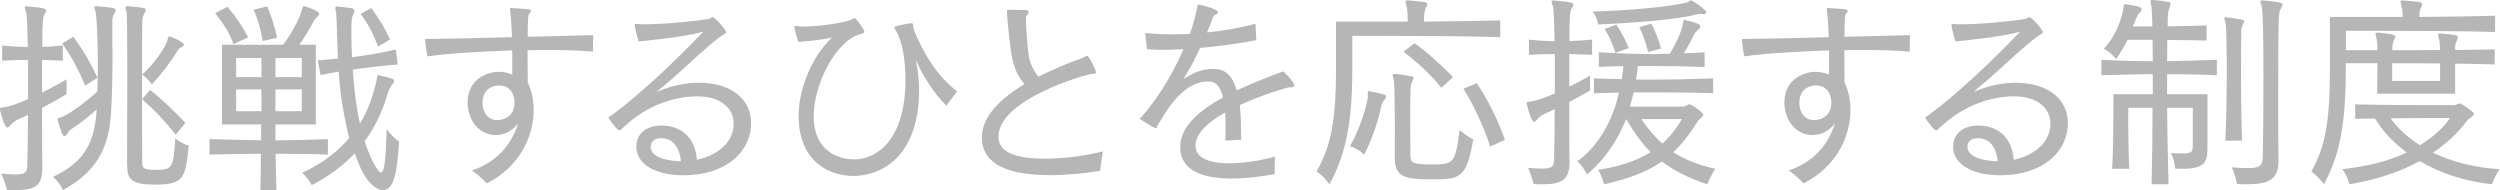 <svg width="434" height="33" viewBox="0 0 434 33" fill="none" xmlns="http://www.w3.org/2000/svg">
<g clip-path="url(#clip0_3527_15662)">
<path d="M7.365 28.861C7.365 32.258 6.303 33.006 2.441 33.006C2.017 33.006 1.622 32.966 1.198 32.966C1.198 32.966 0.884 31.551 0.207 30.135C1.309 30.236 2.087 30.277 2.724 30.277C4.746 30.277 4.746 29.68 4.746 28.113C4.817 25.96 4.847 23.058 4.847 19.944C4.21 20.257 3.685 20.51 3.179 20.722C2.714 20.935 2.259 21.218 1.936 21.612C1.683 21.936 1.471 22.148 1.299 22.148C0.733 22.148 -0.016 19.246 -0.016 18.892C-0.016 18.68 0.126 18.721 0.591 18.64C1.44 18.569 3.108 18.003 4.878 17.194V10.4C3.422 10.4 1.976 10.44 0.379 10.541V7.892C1.976 8.064 3.392 8.145 4.837 8.176C4.767 5.062 4.696 2.756 4.554 2.231C4.453 1.766 4.301 1.483 4.301 1.311C4.301 1.169 4.403 1.098 4.615 1.098H4.686C7.941 1.351 8.012 1.594 8.012 1.776C8.012 1.988 7.911 2.2 7.729 2.483C7.547 2.767 7.335 3.12 7.335 8.145C8.467 8.105 9.599 8.034 10.914 7.892V10.541C9.599 10.471 8.467 10.44 7.304 10.4V16.062C8.79 15.354 10.277 14.535 11.551 13.756V16.345C10.277 17.123 8.75 17.972 7.304 18.71V21.865C7.304 24.342 7.304 26.677 7.345 28.487V28.871L7.365 28.861ZM19.538 8.62C19.538 12.23 19.467 17.012 19.255 19.944C18.79 26.596 15.999 30.206 10.934 33.006C10.934 33.006 10.398 31.733 9.195 30.701C14.189 28.335 16.201 25.353 16.697 20.015C16.727 19.701 16.767 19.378 16.767 19.024C15.281 20.328 13.755 21.541 12.552 22.31C12.167 22.562 12.026 22.633 11.702 23.159C11.52 23.483 11.379 23.654 11.237 23.654C11.055 23.654 10.924 23.483 10.772 23.189C10.732 23.088 9.953 20.884 9.953 20.672C9.953 20.5 10.125 20.5 10.59 20.358C11.722 20.005 14.452 18.094 16.889 15.9C16.919 14.454 16.99 12.897 16.99 11.34C16.99 6.912 16.778 2.706 16.596 2.099C16.494 1.675 16.383 1.422 16.383 1.29C16.383 1.159 16.454 1.078 16.636 1.078H16.707C19.184 1.25 20.073 1.361 20.073 1.756C20.073 1.968 19.932 2.221 19.79 2.463C19.538 2.888 19.507 3.353 19.507 3.666V8.62H19.538ZM14.796 14.848C13.522 11.876 12.39 9.824 10.792 7.518L12.744 6.386C14.341 8.58 15.574 10.602 16.919 13.504L14.796 14.848ZM22.055 28.619C22.055 24.372 22.096 18.033 22.096 12.584C22.096 7.134 22.055 2.676 21.994 2.18C21.893 1.715 21.782 1.432 21.782 1.29C21.782 1.149 21.883 1.078 22.065 1.078H22.207C25.007 1.331 25.29 1.392 25.29 1.675C25.29 1.927 25.189 2.17 25.007 2.453C24.765 2.918 24.694 3.262 24.694 3.798C24.664 5.739 24.664 10.137 24.664 14.909C24.664 19.681 24.664 24.746 24.694 28.143C24.694 29.134 24.795 29.488 26.999 29.488C29.971 29.488 30.083 29.205 30.437 24.008C31.529 24.959 32.772 25.282 32.772 25.282C32.206 30.984 31.852 32.046 26.969 32.046C22.793 32.046 22.085 31.126 22.085 28.79V28.619H22.055ZM29.102 6.851C29.173 6.568 29.173 6.325 29.385 6.325C29.638 6.325 31.933 7.286 31.933 7.741C31.933 7.882 31.832 8.024 31.549 8.165C31.053 8.408 30.942 8.59 30.73 8.944C29.739 10.612 28.142 12.735 26.372 14.646C26.372 14.646 25.665 13.655 24.674 12.948C26.908 10.966 28.819 8.064 29.102 6.861V6.851ZM30.517 23.381C28.536 20.904 26.767 19.034 24.674 17.224L26.059 15.597C28.253 17.366 29.951 18.994 32.186 21.329L30.517 23.381Z" fill="#B6B6B6"/>
<path d="M56.909 26.839C54.361 26.738 51.035 26.698 47.85 26.698C47.891 29.104 47.921 31.328 47.992 32.996H45.191C45.262 31.328 45.292 29.104 45.292 26.698C42.037 26.698 39.024 26.768 36.375 26.839V24.15C37.113 24.19 40.692 24.251 45.333 24.362V21.602H38.539V7.771H49.154C50.681 5.719 51.955 3.312 52.339 1.968C52.511 1.29 52.592 1.078 52.764 1.078C52.905 1.078 55.423 1.857 55.423 2.382C55.423 2.554 55.322 2.736 55.099 2.918C54.786 3.201 54.574 3.444 54.29 3.98C53.724 5.072 52.835 6.528 51.955 7.771H54.826V21.612H47.82V24.372C50.974 24.332 54.331 24.261 56.919 24.16V26.849L56.909 26.839ZM40.53 7.66C39.853 5.638 38.69 3.98 37.346 2.281L39.509 1.179C40.965 2.949 41.956 4.334 43.088 6.487L40.54 7.66H40.53ZM45.383 10.066H40.995V13.393H45.383V10.066ZM45.383 15.516H40.995V19.307H45.383V15.516ZM45.596 7.124C45.242 4.93 44.858 3.727 44.039 1.675L46.414 1.108C47.163 3.09 47.729 4.607 48.083 6.558L45.606 7.124H45.596ZM52.39 10.066H47.82V13.393H52.39V10.066ZM52.39 15.516H47.82V19.307H52.39V15.516ZM69.021 11.198C66.261 11.411 63.673 11.734 61.236 12.088C61.489 15.738 61.843 18.498 62.48 21.471C64.006 19.024 64.815 16.335 65.351 14.07C65.533 13.393 65.422 13.039 65.745 13.039C65.776 13.039 65.816 13.079 65.887 13.079C68.192 13.615 68.404 13.716 68.404 14.04C68.404 14.211 68.334 14.393 68.121 14.636C67.808 14.99 67.555 15.415 67.414 15.91C66.676 18.427 65.543 21.501 63.309 24.514C64.057 26.96 65.543 29.963 66.14 29.963C66.736 29.963 66.989 27.557 67.13 22.391C68.121 23.836 69.294 24.585 69.294 24.585C68.94 29.185 68.617 33.006 66.463 33.006C65.402 33.006 64.087 31.945 62.925 29.852C62.429 28.892 62.035 27.8 61.58 26.627C59.77 28.538 57.293 30.519 54.108 32.147C54.108 32.147 53.542 30.904 52.44 30.024C56.12 28.295 58.739 26.202 60.62 23.968C59.416 18.973 59.022 15.859 58.81 12.432C57.748 12.604 56.687 12.816 55.655 13.028L55.16 10.481C56.292 10.41 57.566 10.268 58.668 10.167C58.496 6.376 58.456 2.979 58.355 2.312C58.284 1.927 58.213 1.634 58.213 1.422C58.213 1.21 58.284 1.108 58.527 1.108C58.567 1.108 58.638 1.149 58.739 1.149C59.447 1.25 60.296 1.29 61.034 1.432C61.388 1.503 61.529 1.604 61.529 1.826C61.529 2.049 61.459 2.251 61.317 2.564C61.105 3.06 61.034 3.383 61.034 3.949C61.004 4.485 61.004 5.153 61.004 6.042C61.004 7.134 61.034 8.449 61.105 9.935C63.551 9.611 66.059 9.227 68.718 8.59L69.041 11.209L69.021 11.198ZM65.624 8.085C64.846 5.961 63.855 4.01 62.581 2.423L64.461 1.392C65.806 3.232 66.837 4.93 67.717 6.841L65.634 8.085H65.624Z" fill="#B6B6B6"/>
<path d="M102.95 8.963C100.544 8.751 97.784 8.68 94.953 8.68C93.861 8.68 92.719 8.68 91.586 8.721C91.586 10.591 91.617 12.512 91.617 14.312C92.254 15.616 92.648 17.284 92.648 19.053C92.648 23.552 90.353 28.86 84.509 31.833C83.802 31.085 82.912 30.276 81.921 29.598C85.884 28.213 88.573 25.665 89.959 21.419C88.826 22.865 87.411 23.441 86.097 23.441C82.871 23.441 81.173 20.499 81.173 17.81C81.173 13.452 84.995 12.461 86.552 12.461C87.3 12.461 88.078 12.603 88.927 12.927V8.751C84.752 8.892 77.634 9.246 74.379 9.772C74.197 9.772 74.166 9.732 74.126 9.388C74.126 9.388 73.812 7.437 73.812 6.982C73.812 6.81 73.843 6.769 74.126 6.769C78.271 6.729 83.65 6.597 88.887 6.456C88.816 4.929 88.745 3.443 88.604 2.21C88.563 1.856 88.533 1.643 88.533 1.532C88.533 1.421 88.563 1.391 88.634 1.391H88.705C89.625 1.461 90.869 1.502 91.748 1.603C92.031 1.643 92.173 1.775 92.173 1.926C92.173 2.028 92.102 2.179 91.93 2.311C91.748 2.483 91.607 2.665 91.607 6.385C95.893 6.284 99.927 6.173 102.971 6.102L102.93 8.973L102.95 8.963ZM89.322 17.779C89.322 17.567 89.322 14.837 86.632 14.837C85.359 14.837 83.761 15.575 83.761 17.881C83.761 19.478 84.711 20.853 86.278 20.853C86.562 20.853 89.322 20.812 89.322 17.779Z" fill="#B6B6B6"/>
<path d="M127.362 21.511C127.362 18.539 124.814 16.729 121.063 16.729C117.312 16.729 112.601 18.073 108.496 21.865C107.89 22.431 107.677 22.643 107.536 22.643C107.071 22.643 105.625 20.49 105.625 20.449C105.625 20.308 105.878 20.237 106.262 19.954C111.004 16.486 117.444 10.4 122.115 5.476C119.284 6.396 111.176 7.175 111.004 7.175C110.832 7.175 110.822 7.104 110.751 6.821C110.65 6.538 110.185 4.799 110.185 4.303C110.185 4.162 110.225 4.131 110.357 4.131C110.427 4.131 110.539 4.172 110.71 4.172C111.105 4.212 111.529 4.212 112.025 4.212C115.392 4.212 120.659 3.676 123.035 3.292C123.318 3.252 123.46 2.969 123.712 2.969C124.066 2.969 126.048 5.122 126.048 5.618C126.048 5.83 125.694 5.901 125.057 6.366C123.075 7.781 119.678 11.006 116.878 13.514C115.786 14.474 114.684 15.354 113.976 15.96C117.444 14.474 120.275 14.363 121.266 14.363C127.109 14.363 130.395 17.335 130.395 21.369C130.395 26.182 126.25 30.428 118.607 30.428C113.865 30.428 110.468 28.548 110.468 25.474C110.468 23.351 112.025 21.794 114.825 21.794C117.909 21.794 120.669 23.523 120.983 27.739C124.097 27.102 127.352 25.009 127.352 21.511H127.362ZM114.765 23.988C113.774 23.988 112.955 24.453 112.955 25.474C112.955 27.314 115.816 27.951 118.192 27.992C118.162 27.213 117.727 23.988 114.755 23.988H114.765Z" fill="#B6B6B6"/>
<path d="M164.268 18.331C161.963 15.965 160.335 13.407 158.991 10.404C159.415 12.568 159.557 14.155 159.557 15.642C159.557 27.147 153.006 30.544 148.163 30.544C144.058 30.544 138.639 28.138 138.639 20.07C138.639 15.783 140.691 10.051 144.442 6.512C142.703 6.977 138.922 7.26 138.78 7.26C138.528 7.26 138.528 7.189 138.426 6.765C138.214 5.956 138.042 5.562 137.961 4.894C137.921 4.753 137.891 4.642 137.891 4.611C137.891 4.54 137.921 4.5 138.032 4.5C138.103 4.5 138.204 4.54 138.346 4.54C138.629 4.581 139.023 4.611 139.478 4.611C141.854 4.611 145.959 4.075 147.657 3.479C147.869 3.408 147.971 3.267 148.153 3.196C148.223 3.155 148.294 3.125 148.335 3.125C148.688 3.125 150.063 5.289 150.063 5.501C150.063 5.642 149.922 5.754 149.679 5.824C149.366 5.926 148.648 6.138 148.335 6.29C144.513 8.312 141.257 15.035 141.257 20.131C141.257 26.965 146.535 27.673 148.335 27.673C151.873 27.673 157.181 24.66 157.181 13.872C157.181 10.647 156.726 7.321 155.594 5.45C155.381 5.066 155.24 4.884 155.24 4.773C155.24 4.662 155.594 4.419 158.071 4.035H158.243C158.708 4.035 158.384 4.53 158.768 5.481C160.255 9.019 162.56 13.165 166.169 15.854L164.258 18.371L164.268 18.331Z" fill="#B6B6B6"/>
<path d="M182.242 30.406C171.697 30.406 170.453 26.372 170.453 23.855C170.453 19.285 175.549 16.029 177.854 14.584C176.58 13.128 176.155 11.925 175.7 10.054C175.448 8.993 174.811 3.503 174.811 1.915C174.811 1.744 174.851 1.703 175.063 1.703C175.842 1.703 177.187 1.703 178.006 1.744C178.4 1.744 178.572 1.885 178.572 2.097C178.572 2.239 178.501 2.421 178.359 2.562C178.188 2.734 178.107 2.876 178.107 3.129C178.107 4.585 178.319 7.87 178.602 9.71C178.774 10.772 179.31 12.157 180.27 13.32C182.788 12.046 185.578 10.873 187.529 10.206C188.025 10.034 188.308 9.822 188.52 9.741C188.591 9.7 188.662 9.67 188.702 9.67C189.086 9.67 190.259 12.188 190.259 12.541C190.259 12.713 190.118 12.824 189.582 12.824C188.803 12.824 173.335 17.172 173.335 23.723C173.335 25.816 175.074 27.545 181.443 27.545C184.84 27.545 188.662 27.009 191.462 26.271C191.29 27.404 191.108 28.576 190.967 29.668C187.954 30.133 184.982 30.416 182.262 30.416L182.242 30.406Z" fill="#B6B6B6"/>
<path d="M212.715 24.455C212.755 23.929 212.755 23.07 212.755 22.119C212.755 21.3 212.755 20.381 212.684 19.531C209.853 21.129 207.548 23.11 207.548 25.233C207.548 25.83 207.548 28.347 213.352 28.347C215.97 28.347 219.013 27.852 221.349 27.175C221.278 28.236 221.278 29.126 221.278 30.218C219.61 30.531 216.708 30.996 213.807 30.996C205.061 30.996 204.889 26.821 204.889 25.506C204.889 21.927 208.327 19.107 212.32 16.903C211.926 15.386 211.289 14.143 209.803 14.143H209.732C205.87 14.143 203.221 18.177 202.301 19.592C201.775 20.401 201.523 20.937 200.997 21.675C200.784 21.998 200.855 22.281 200.683 22.281C200.582 22.281 200.36 22.17 199.976 21.958C199.662 21.786 198.732 21.179 198.419 20.997C198.024 20.744 197.883 20.643 197.883 20.573C197.883 20.471 198.065 20.431 198.237 20.219C200.784 17.317 203.514 13.071 205.455 8.541C204.151 8.612 202.908 8.653 201.775 8.653C200.784 8.653 199.864 8.612 199.116 8.541L198.803 5.71C200.148 5.882 201.704 5.963 203.403 5.963C204.434 5.963 205.455 5.923 206.557 5.892C207.124 4.295 207.548 2.708 207.862 1.181C207.902 0.898 207.862 0.797 208.044 0.797C208.509 0.797 211.441 1.606 211.441 2.101C211.441 2.202 211.33 2.354 211.158 2.485C210.986 2.617 210.733 2.657 210.632 2.869C210.349 3.719 209.955 4.639 209.53 5.63C212.614 5.316 215.616 4.78 217.952 4.113L218.093 6.974C215.121 7.54 211.653 8.036 208.327 8.319L207.265 10.553C206.77 11.514 206.022 12.747 205.455 13.708C207.902 12.181 209.318 11.969 210.591 11.969C212.26 11.969 213.817 12.575 214.696 15.689C217.851 14.233 222.623 12.393 222.764 12.393C222.835 12.393 224.675 14.203 224.675 14.8C224.675 15.052 224.463 15.153 224.139 15.153H223.826C223.512 15.153 219.084 16.458 215.222 18.237C215.475 20.219 215.434 22.342 215.475 24.253L212.715 24.425V24.455Z" fill="#B6B6B6"/>
<path d="M260.45 6.44C254.364 6.268 244.982 6.227 239.36 6.227H234.76V12.243C234.76 22.363 233.274 27.388 230.797 31.988C230.797 31.988 229.877 30.684 228.562 29.754C230.898 25.68 231.929 21.332 231.929 12.233V3.75H244.385C244.385 2.79 244.345 1.799 244.203 1.233C244.132 0.738 243.991 0.414 243.991 0.242C243.991 0.141 244.062 0.07 244.304 0.07H244.405C247.165 0.283 247.772 0.353 247.772 0.667C247.772 0.92 247.631 1.162 247.489 1.445C247.277 1.941 247.206 2.507 247.206 3.75C252.059 3.71 257.013 3.639 260.44 3.538V6.44H260.45ZM237.449 16.105C237.449 15.893 237.49 15.822 237.621 15.822H237.733C238.541 15.964 239.643 16.216 240.351 16.429C240.533 16.5 240.604 16.601 240.604 16.783C240.604 16.894 240.563 17.066 240.392 17.248C240.007 17.713 239.825 18.056 239.755 18.522C239.33 20.786 238.268 23.971 236.853 26.842C236.853 26.842 235.721 25.75 234.346 25.387C236.115 22.414 237.389 17.955 237.46 16.823V16.115L237.449 16.105ZM242.12 27.358C242.12 26.549 242.151 24.568 242.151 22.363C242.151 18.754 242.08 14.609 241.979 13.972C241.878 13.547 241.767 13.264 241.767 13.082C241.767 12.9 241.837 12.829 242.08 12.829H242.151C243.04 12.9 244.132 13.082 245.093 13.254C245.305 13.284 245.376 13.396 245.376 13.537C245.376 13.679 245.275 13.931 245.123 14.215C244.87 14.781 244.81 14.922 244.81 21.262C244.81 23.738 244.85 26.256 244.85 27.065C244.881 28.197 245.204 28.551 248.46 28.551C252.392 28.551 252.635 28.379 253.383 22.566C254.586 23.627 255.759 24.194 255.759 24.194C254.556 31.129 253.424 31.129 248.257 31.129C244.082 31.129 242.131 30.775 242.131 27.479V27.338L242.12 27.358ZM250.229 15.256C248.358 12.921 246.154 10.868 243.647 8.988L245.558 7.501C247.58 8.917 250.017 11.111 252.251 13.376L250.229 15.256ZM258.691 25.447C257.528 21.797 255.83 18.299 254.051 15.398L256.386 14.437C258.256 17.339 260.066 20.776 261.239 24.274L258.691 25.447Z" fill="#B6B6B6"/>
<path d="M272.483 27.853C272.483 31.18 271.391 31.999 267.488 31.999C267.063 31.999 266.669 31.958 266.244 31.958C266.244 31.958 265.921 30.543 265.254 29.127C266.356 29.228 267.134 29.269 267.771 29.269C269.793 29.269 269.793 28.672 269.793 27.105C269.864 24.952 269.894 22.05 269.894 18.936C269.298 19.25 268.732 19.502 268.226 19.715C267.761 19.927 267.306 20.21 266.983 20.604C266.73 20.928 266.517 21.14 266.346 21.14C265.779 21.14 265.031 18.238 265.031 17.885C265.031 17.672 265.173 17.713 265.638 17.632C266.528 17.561 268.115 16.995 269.925 16.216V9.382C268.438 9.382 266.983 9.422 265.426 9.523V6.875C266.942 7.046 268.398 7.127 269.884 7.158C269.813 4.044 269.743 1.739 269.601 1.213C269.5 0.748 269.348 0.465 269.348 0.293C269.348 0.151 269.449 0.08 269.662 0.08H269.733C273.059 0.333 273.13 0.576 273.13 0.758C273.13 0.97 273.028 1.182 272.846 1.466C272.563 1.961 272.452 2.638 272.452 7.127C273.726 7.087 275 7.016 276.385 6.875V9.523C275 9.453 273.696 9.422 272.422 9.382V15.044C273.696 14.437 274.97 13.739 276.031 13.133V15.721C274.899 16.358 273.625 17.066 272.422 17.703V20.857C272.422 23.334 272.422 25.67 272.452 27.479V27.863L272.483 27.853ZM297.435 16.176C293.856 16.065 290.358 16.035 286.819 16.035H283.594C283.452 16.742 283.129 17.875 282.957 18.512H292.056C292.41 18.512 292.693 18.41 293.006 18.198C293.108 18.127 293.188 18.087 293.29 18.087C293.573 18.087 295.696 19.502 295.696 19.927C295.696 20.311 295.018 20.604 294.776 20.988C293.391 23.182 292.046 24.952 290.489 26.438C292.44 27.681 294.806 28.632 297.778 29.309C296.929 30.543 296.393 31.999 296.393 31.999C293.168 30.937 290.62 29.623 288.497 28.035C285.949 29.845 282.765 31.008 278.478 31.999C278.478 31.999 278.165 30.725 277.447 29.481C281.026 28.945 284.028 27.965 286.546 26.408C284.918 24.739 283.574 22.869 282.3 20.675C280.844 24.285 278.761 27.51 275.505 30.3C275.505 30.3 274.798 28.784 273.807 28.005C277.558 25.387 280.176 20.463 281.026 16.075C279.61 16.115 278.154 16.146 276.709 16.186V13.598C278.306 13.669 279.934 13.709 281.521 13.739C281.663 12.961 281.774 12.213 281.804 11.475C280.389 11.505 278.933 11.546 277.558 11.616V9.068C280.53 9.24 283.756 9.392 286.9 9.392C287.891 9.392 288.881 9.321 289.872 9.321C291.005 7.511 291.955 5.318 292.137 4.256C292.238 3.659 292.238 3.447 292.39 3.447C292.42 3.447 292.491 3.447 292.562 3.488C295.079 4.054 295.18 4.377 295.18 4.58C295.18 4.721 295.109 4.903 294.897 5.075C294.371 5.5 294.22 5.783 294.048 6.066C293.583 7.026 293.017 8.118 292.309 9.25C293.623 9.22 294.614 9.149 295.918 9.079V11.626C292.693 11.515 289.508 11.454 286.293 11.454H284.312C284.241 12.263 284.17 13.052 284.028 13.82H286.222C289.903 13.82 293.623 13.749 297.404 13.608V16.196L297.435 16.176ZM295.837 2.446C295.554 2.446 295.312 2.416 295.13 2.416C294.887 2.416 294.705 2.446 294.452 2.517C290.984 3.437 282.805 4.034 277.426 4.246C277.426 4.246 277.285 3.012 276.466 2.011C281.986 1.87 290.62 1.162 293.027 0.353C293.199 0.283 293.31 0.07 293.552 0.07C293.795 0.07 295.291 1.061 295.999 1.769C296.141 1.88 296.211 2.022 296.211 2.163C296.211 2.335 296.07 2.446 295.858 2.446H295.817H295.837ZM280.439 9.17C280.055 7.825 279.378 6.339 278.569 5.024L280.591 4.276C281.369 5.368 282.188 6.966 282.755 8.351L280.449 9.17H280.439ZM286.101 9.028C285.818 7.683 285.252 6.056 284.585 4.711L286.667 4.114C287.304 5.247 288.012 7.087 288.366 8.432L286.101 9.028ZM284.969 20.675C286 22.303 287.233 23.718 288.578 24.921C289.892 23.749 291.025 22.343 291.975 20.675H284.969Z" fill="#B6B6B6"/>
<path d="M331.544 8.963C329.138 8.751 326.378 8.68 323.547 8.68C322.455 8.68 321.312 8.68 320.18 8.721C320.18 10.591 320.21 12.512 320.21 14.312C320.847 15.616 321.242 17.284 321.242 19.053C321.242 23.552 318.947 28.86 313.103 31.833C312.395 31.085 311.506 30.276 310.515 29.598C314.478 28.213 317.167 25.665 318.552 21.419C317.42 22.865 316.005 23.441 314.69 23.441C311.465 23.441 309.767 20.499 309.767 17.81C309.767 13.452 313.588 12.461 315.145 12.461C315.893 12.461 316.672 12.603 317.521 12.927V8.751C313.346 8.892 306.228 9.246 302.972 9.772C302.79 9.772 302.76 9.732 302.72 9.388C302.72 9.388 302.406 7.437 302.406 6.982C302.406 6.81 302.437 6.769 302.72 6.769C306.865 6.729 312.244 6.597 317.481 6.456C317.41 4.929 317.339 3.443 317.198 2.21C317.157 1.856 317.127 1.643 317.127 1.532C317.127 1.421 317.157 1.391 317.228 1.391H317.299C318.219 1.461 319.462 1.502 320.342 1.603C320.625 1.643 320.767 1.775 320.767 1.926C320.767 2.028 320.696 2.179 320.524 2.311C320.342 2.483 320.2 2.665 320.2 6.385C324.487 6.284 328.521 6.173 331.564 6.102L331.524 8.973L331.544 8.963ZM317.915 17.779C317.915 17.567 317.915 14.837 315.226 14.837C313.952 14.837 312.365 15.575 312.365 17.881C312.365 19.478 313.315 20.853 314.882 20.853C315.165 20.853 317.926 20.812 317.926 17.779H317.915Z" fill="#B6B6B6"/>
<path d="M355.956 21.511C355.956 18.539 353.408 16.729 349.657 16.729C345.906 16.729 341.195 18.073 337.09 21.865C336.483 22.431 336.271 22.643 336.13 22.643C335.675 22.643 334.219 20.49 334.219 20.449C334.219 20.308 334.472 20.237 334.856 19.954C339.597 16.486 346.038 10.4 350.709 5.476C347.878 6.396 339.769 7.175 339.597 7.175C339.426 7.175 339.415 7.104 339.345 6.821C339.244 6.538 338.778 4.799 338.778 4.303C338.778 4.162 338.819 4.131 338.95 4.131C339.021 4.131 339.132 4.172 339.304 4.172C339.699 4.212 340.123 4.212 340.619 4.212C343.985 4.212 349.253 3.676 351.629 3.292C351.912 3.252 352.053 2.969 352.306 2.969C352.66 2.969 354.642 5.122 354.642 5.618C354.642 5.83 354.288 5.901 353.651 6.366C351.669 7.781 348.272 11.006 345.472 13.514C344.38 14.474 343.278 15.354 342.57 15.96C346.038 14.474 348.869 14.363 349.859 14.363C355.703 14.363 358.989 17.335 358.989 21.369C358.989 26.182 354.844 30.428 347.2 30.428C342.459 30.428 339.062 28.548 339.062 25.474C339.062 23.351 340.619 21.794 343.419 21.794C346.503 21.794 349.263 23.523 349.576 27.739C352.69 27.102 355.946 25.009 355.946 21.511H355.956ZM343.358 23.988C342.368 23.988 341.549 24.453 341.549 25.474C341.549 27.314 344.41 27.951 346.786 27.992C346.756 27.213 346.321 23.988 343.348 23.988H343.358Z" fill="#B6B6B6"/>
<path d="M373.51 31.989C373.611 27.915 373.682 23.385 373.682 18.714H369.466V20.979C369.466 23.314 369.506 26.964 369.647 29.3H366.675C366.847 26.256 366.887 21.545 366.887 18.684V16.348H373.722V12.88C370.851 12.88 367.949 12.992 364.805 13.062V10.373C367.959 10.555 370.861 10.626 373.722 10.626C373.722 9.281 373.682 7.977 373.682 6.915H369.324C368.869 7.906 368.121 9.18 367.342 10.282C367.342 10.282 366.493 9.079 365.219 8.472C367.09 6.491 368.121 3.973 368.586 1.709C368.727 1.001 368.586 0.718 368.899 0.718H369C371.447 1.102 371.801 1.284 371.801 1.608C371.801 1.719 371.73 1.891 371.548 2.103C371.194 2.426 370.982 2.851 370.8 3.306L370.274 4.58H373.641V4.014C373.641 2.983 373.54 1.496 373.5 1.213C373.459 1.041 373.429 0.89 373.429 0.748C373.358 0.536 373.328 0.364 373.328 0.253C373.328 0.081 373.429 0 373.682 0H373.752C374.571 0.04 375.592 0.172 376.411 0.324C376.694 0.364 376.806 0.465 376.806 0.637C376.806 0.849 376.694 1.102 376.593 1.415C376.351 2.093 376.31 2.902 376.31 3.892V4.57C378.615 4.529 381.092 4.499 383.074 4.398V7.047C381.092 6.976 378.615 6.946 376.239 6.946C376.239 7.937 376.239 9.241 376.209 10.626C378.969 10.585 381.8 10.484 384.843 10.373V13.062C381.8 12.921 378.969 12.88 376.209 12.88V16.348H383.216V25.619C383.216 27.925 382.963 29.3 378.858 29.3C378.433 29.3 378.049 29.3 377.584 29.259C377.584 29.259 377.544 27.844 376.876 26.57C377.726 26.61 378.363 26.641 378.898 26.641C380.526 26.641 380.668 26.358 380.668 25.225V18.714H376.209C376.239 23.244 376.351 27.743 376.462 31.989H373.52H373.51ZM386.319 24.416C386.501 20.767 386.572 16.025 386.572 12.031C386.572 8.038 386.471 4.772 386.4 4.135C386.299 3.67 386.148 3.387 386.148 3.175C386.148 3.074 386.218 3.003 386.461 3.003H386.532C387.381 3.074 388.23 3.256 389.221 3.427C389.474 3.468 389.575 3.569 389.575 3.71C389.575 3.882 389.433 4.095 389.292 4.388C389.12 4.772 389.079 5.237 389.079 5.692V6.076C389.079 6.966 389.039 9.473 389.039 12.628C389.039 16.207 389.079 20.595 389.221 24.416H386.319ZM395.56 27.743C395.56 31.109 394.034 31.989 390 31.989C389.474 31.989 388.938 31.989 388.331 31.948C388.331 31.948 388.119 30.462 387.411 29.047C388.574 29.148 389.494 29.188 390.242 29.188C392.578 29.188 392.79 28.592 392.83 27.035C392.901 23.527 392.932 18.077 392.932 13.093C392.932 7.29 392.861 2.083 392.648 1.203C392.537 0.738 392.396 0.455 392.396 0.283C392.396 0.142 392.497 0.071 392.709 0.071H392.78C394.59 0.212 396.248 0.384 396.248 0.778C396.248 0.991 396.147 1.203 395.965 1.486C395.54 2.164 395.5 2.437 395.5 17.804C395.5 21.383 395.5 24.881 395.54 27.47V27.753L395.56 27.743Z" fill="#B6B6B6"/>
<path d="M412.677 16.244C412.677 14.94 412.717 12.847 412.717 10.977H407.227V12.251C407.227 22.371 405.913 27.396 403.436 31.996C403.436 31.996 402.546 30.722 401.242 29.762C403.578 25.688 404.467 21.34 404.467 12.241V2.939H417.105C417.105 2.343 417.065 1.736 416.933 1.241C416.822 0.745 416.721 0.422 416.721 0.25C416.721 0.149 416.792 0.078 417.045 0.078H417.146C419.906 0.29 420.512 0.361 420.512 0.675C420.512 0.927 420.371 1.17 420.229 1.453C420.088 1.807 420.017 2.131 419.987 2.687V2.939C424.759 2.899 429.723 2.838 433.15 2.727V5.558C428.156 5.376 418.318 5.346 412.303 5.346H407.248V8.712H412.738C412.738 7.823 412.667 7.115 412.596 6.801C412.495 6.377 412.384 6.094 412.384 5.912C412.384 5.77 412.495 5.659 412.707 5.659H412.808C414.224 5.77 415.852 5.983 415.852 6.336C415.852 6.478 415.71 6.69 415.568 7.044C415.397 7.469 415.316 7.722 415.316 8.318V8.712C417.864 8.712 420.765 8.712 423.596 8.672C423.556 7.853 423.525 7.216 423.455 6.943C423.353 6.478 423.242 6.195 423.242 6.023C423.242 5.881 423.353 5.811 423.566 5.811H423.667C426.498 6.023 426.68 6.195 426.68 6.488C426.68 6.63 426.609 6.842 426.467 7.165C426.296 7.59 426.215 7.762 426.215 8.116V8.682C428.621 8.642 431.027 8.611 433.08 8.571V11.189C431.027 11.149 428.621 11.048 426.215 11.048V16.255H412.697L412.677 16.244ZM425.77 18.267C426.124 18.267 426.407 18.196 426.69 18.054C426.791 17.983 426.902 17.953 427.003 17.953C427.286 17.953 428.53 18.802 429.339 19.51C429.45 19.581 429.48 19.682 429.48 19.763C429.48 20.188 428.52 20.612 428.348 20.855C426.68 23.119 424.698 24.929 422.363 26.517C425.689 28.114 429.723 29.105 433.939 29.378C433.019 30.692 432.594 31.996 432.594 31.996C427.852 31.46 423.637 30.085 420.068 27.962C416.913 29.691 412.99 31.117 407.854 31.996C407.854 31.996 407.531 30.51 406.611 29.378C411.211 28.852 414.962 27.861 417.793 26.476C415.67 24.848 413.789 23.039 412.303 20.562C411.13 20.602 409.998 20.602 408.865 20.632V18.115C414.102 18.256 420.472 18.256 423.697 18.256H425.75L425.77 18.267ZM422.231 20.501C420.32 20.501 417.773 20.501 415.012 20.541C416.357 22.452 418.056 23.868 420.108 25.212C422.342 23.797 424.041 22.351 425.315 20.501H422.241H422.231ZM423.606 11.018C420.745 10.977 417.833 10.977 415.285 10.977V14.051H423.606V11.007V11.018Z" fill="#B6B6B6"/>
</g>
<defs>
<clipPath id="clip0_3527_15662">
<rect width="433.944" height="33" fill="white"/>
</clipPath>
</defs>
</svg>
